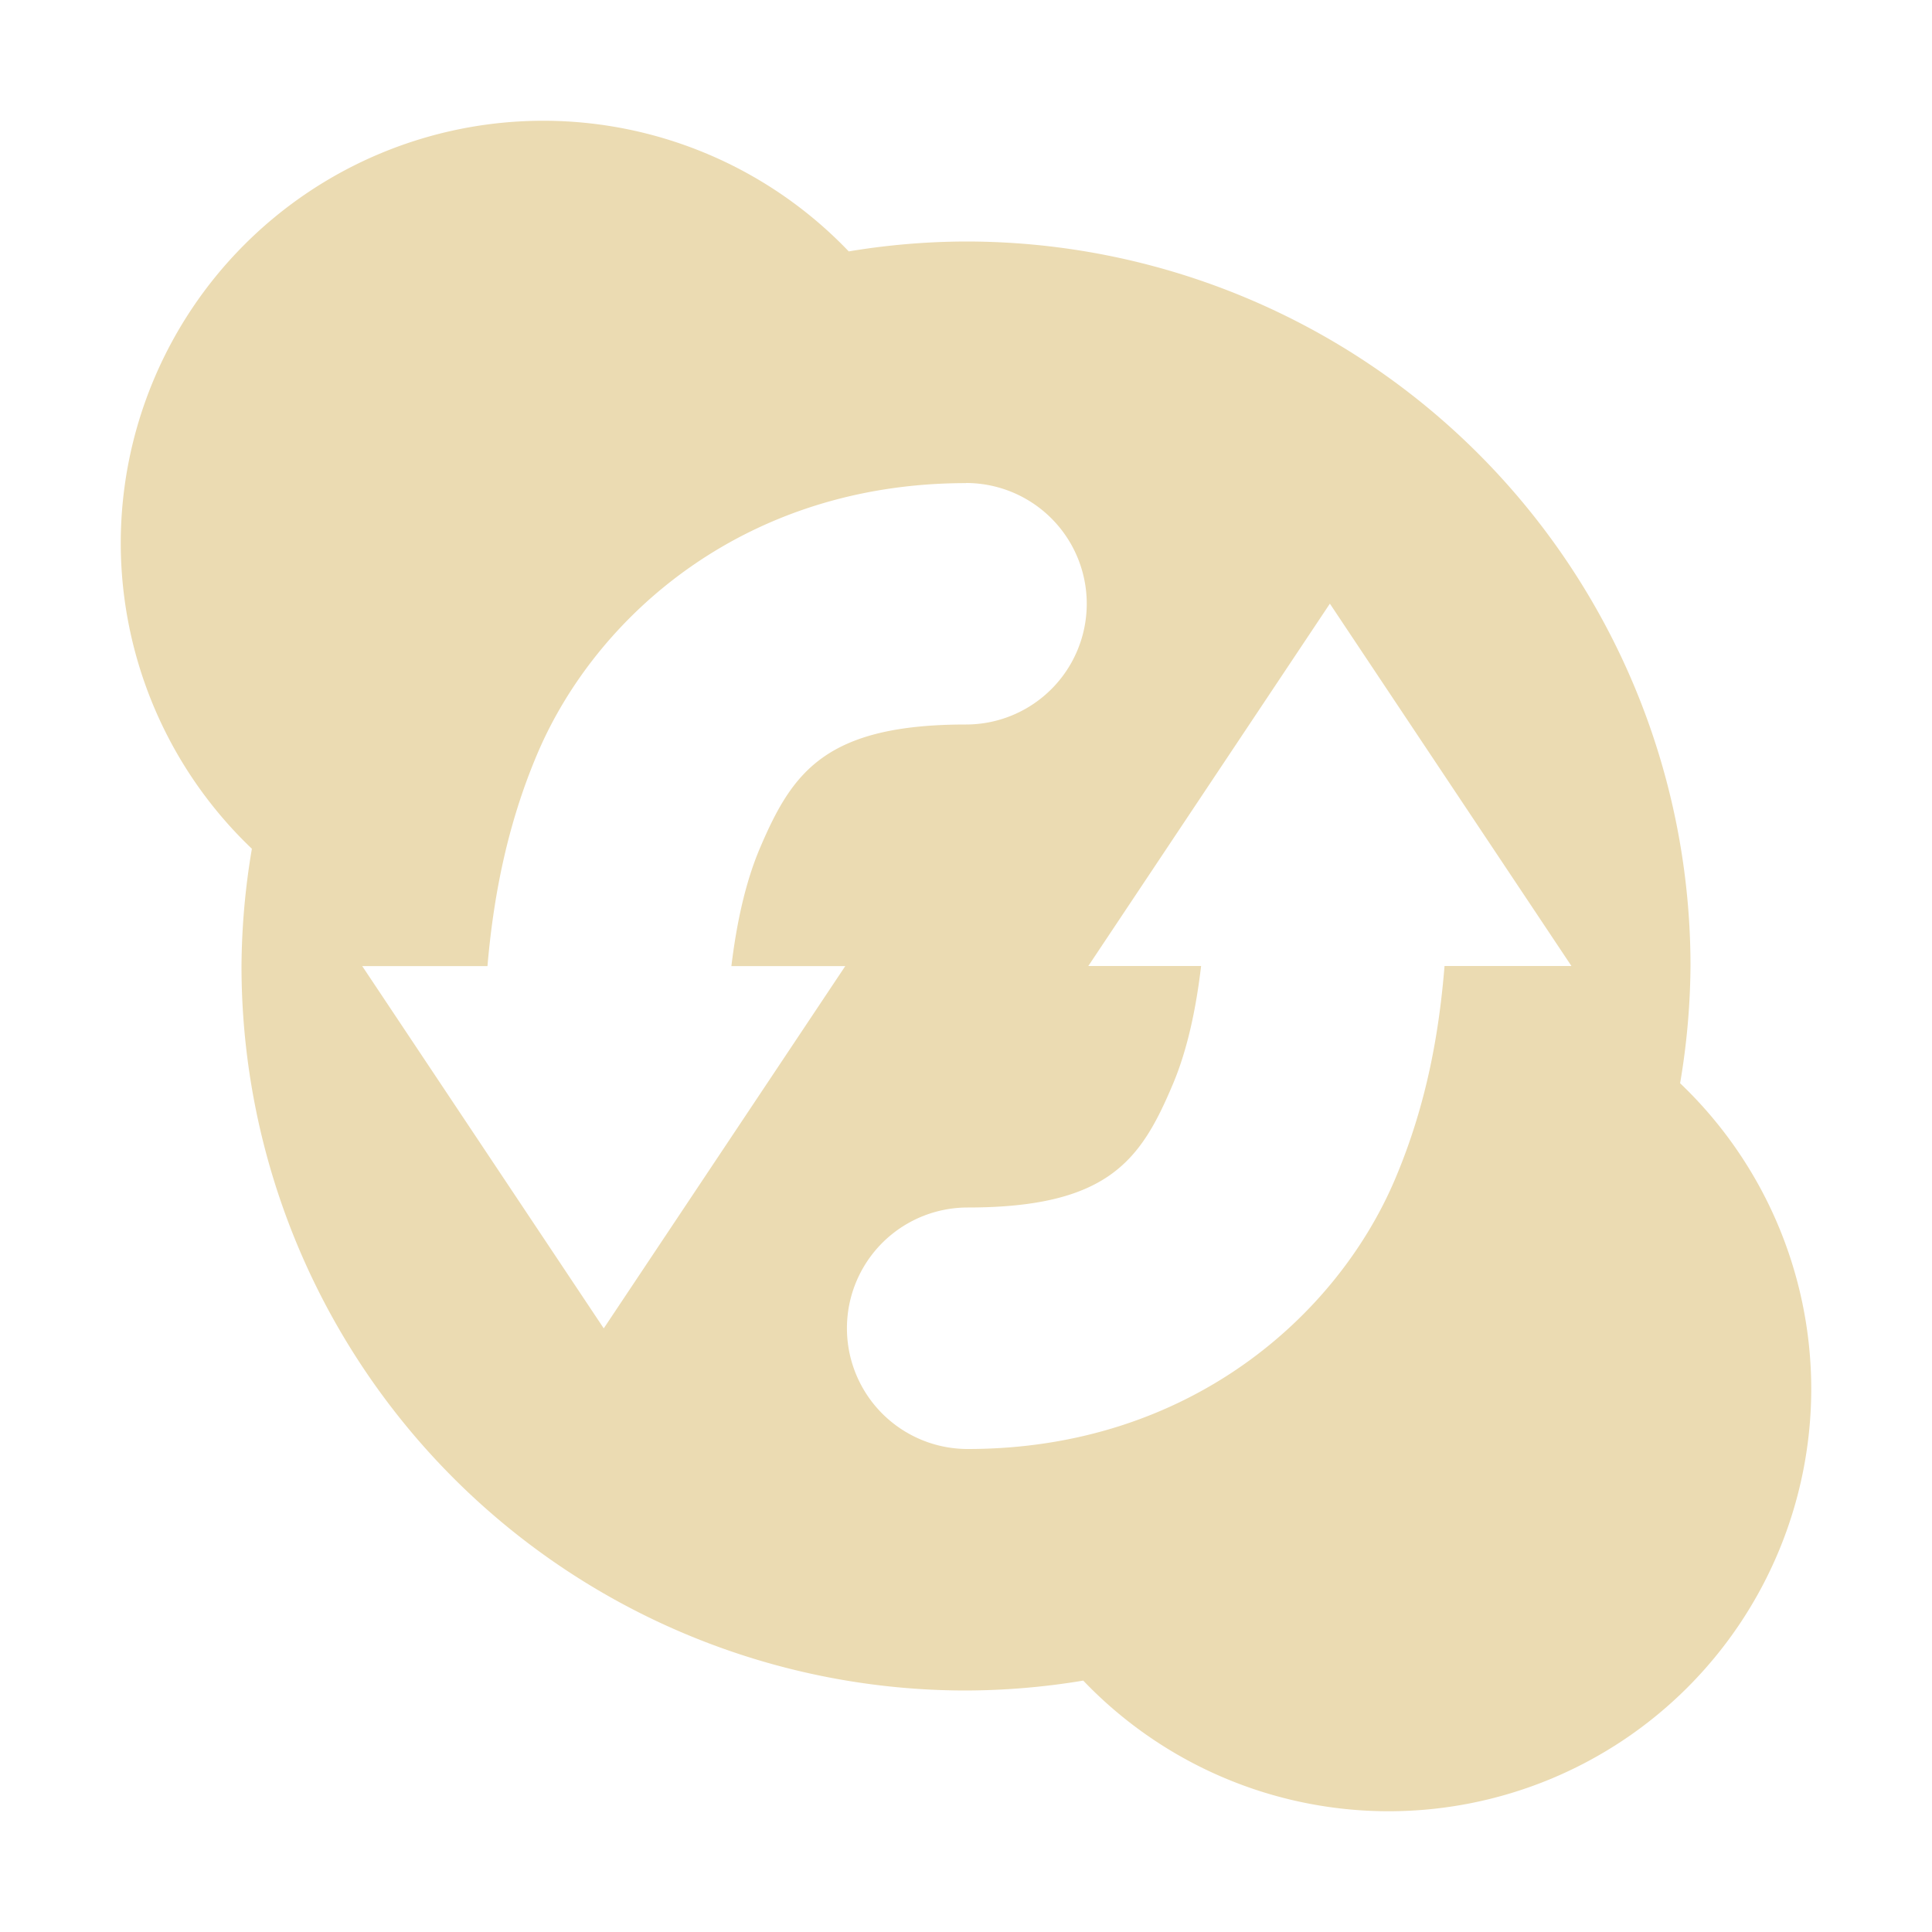 <svg width="16" height="16" version="1" xmlns="http://www.w3.org/2000/svg">
  <defs>
    <style id="current-color-scheme" type="text/css">.ColorScheme-Text { color:#ebdbb2; } .ColorScheme-Highlight { color:#458588; } .ColorScheme-NeutralText { color:#fe8019; } .ColorScheme-PositiveText { color:#689d6a; } .ColorScheme-NegativeText { color:#fb4934; }</style>
  </defs>
  <path class="ColorScheme-Text" d="m4.5 1a3.5 3.5 0 0 0-3.5 3.5 3.5 3.5 0 0 0 1.086 2.529 6 6 0 0 0-0.086 0.971 6 6 0 0 0 6 6 6 6 0 0 0 0.971-0.082 3.5 3.5 0 0 0 2.529 1.082 3.5 3.5 0 0 0 3.5-3.5 3.5 3.5 0 0 0-1.086-2.529 6 6 0 0 0 0.086-0.971 6 6 0 0 0-6-6 6 6 0 0 0-0.971 0.082 3.5 3.5 0 0 0-2.529-1.082zm3.5 3a1 1 0 1 1 0 2c-1.167 0-1.439 0.398-1.705 1.02-0.126 0.295-0.197 0.642-0.238 0.981h0.943l-2 3-2-3h1.037c0.045-0.523 0.149-1.142 0.418-1.77 0.484-1.129 1.712-2.23 3.545-2.23zm3.014 1 2 3h-1.051c-0.043 0.526-0.14 1.13-0.41 1.766-0.479 1.129-1.706 2.234-3.539 2.234a1 1 0 1 1 0-2c1.167 0 1.434-0.395 1.697-1.016 0.126-0.296 0.196-0.645 0.236-0.984h-0.934l2-3z" fill="currentColor"/>
  <path class="ColorScheme-Text" d="m-25.07-9.081" fill="currentColor"/>
</svg>

